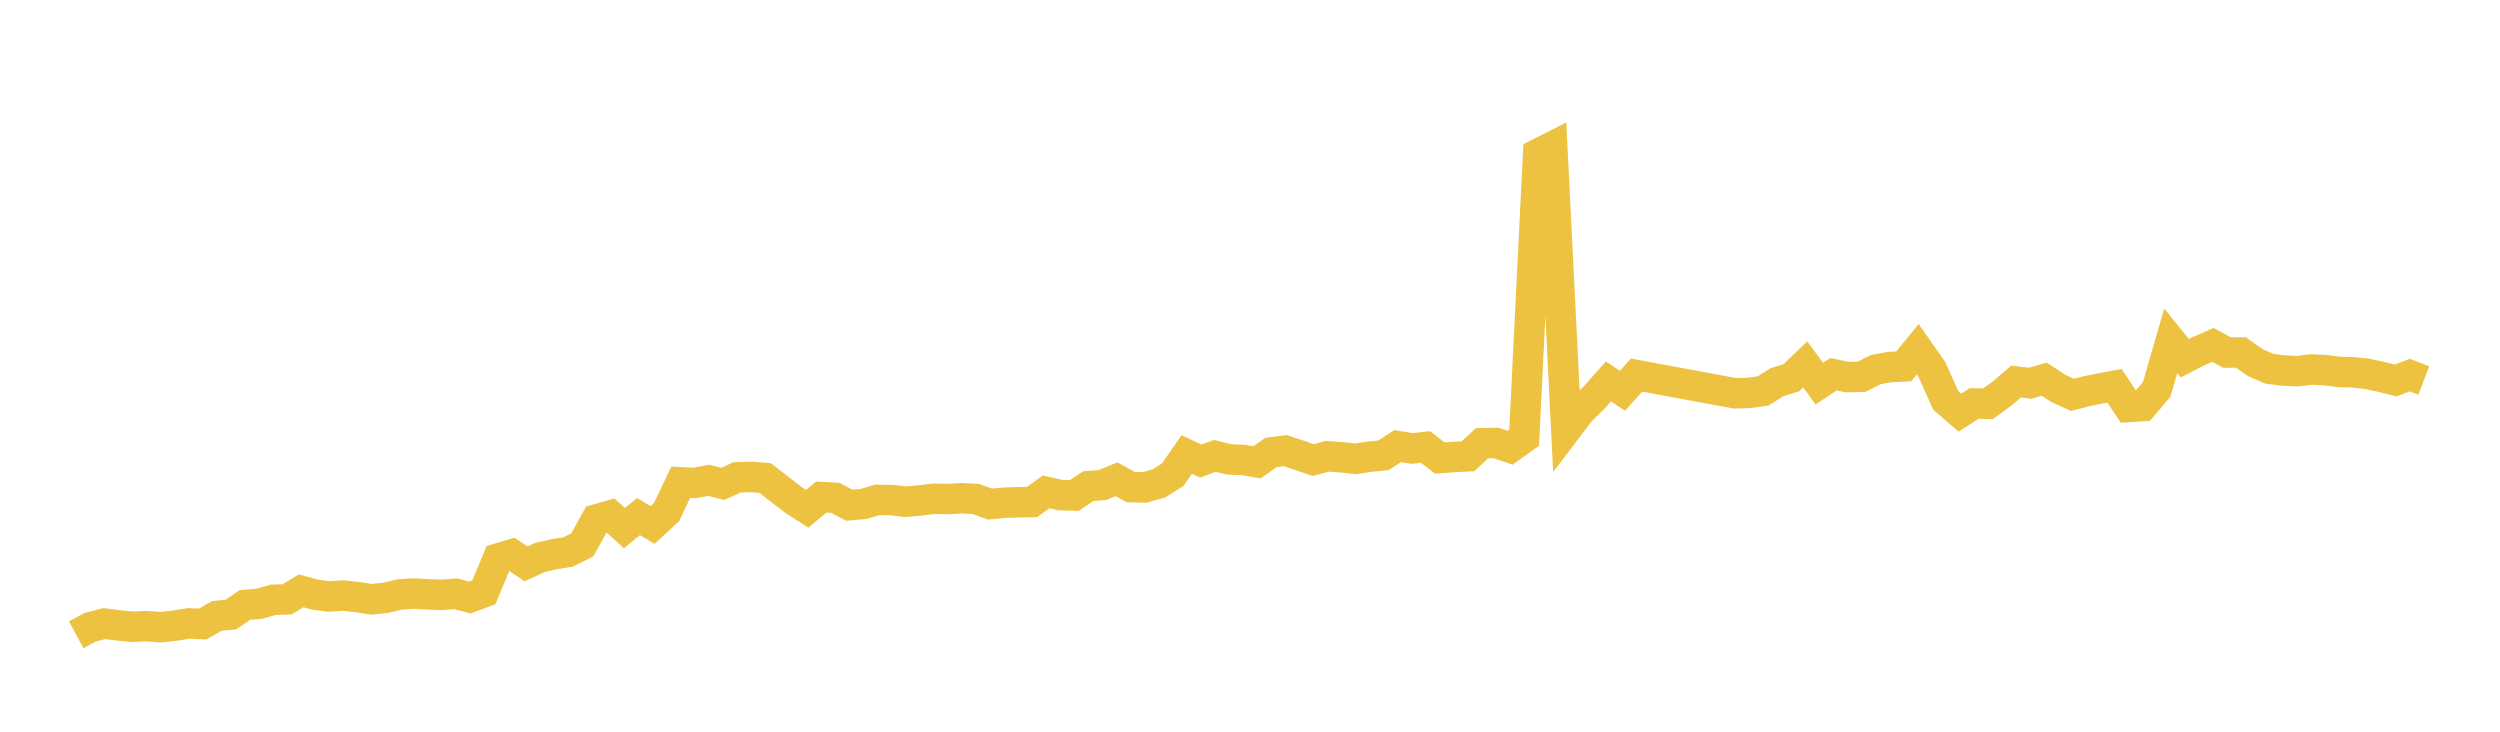 <svg width="164" height="48" xmlns="http://www.w3.org/2000/svg" xmlns:xlink="http://www.w3.org/1999/xlink"><path fill="none" stroke="rgb(237,194,64)" stroke-width="2" d="M5,41.644L5.922,41.142L6.844,40.909L7.766,41.024L8.689,41.115L9.611,41.075L10.533,41.145L11.455,41.045L12.377,40.895L13.299,40.936L14.222,40.403L15.144,40.317L16.066,39.686L16.988,39.61L17.91,39.348L18.832,39.317L19.754,38.757L20.677,39.011L21.599,39.128L22.521,39.068L23.443,39.169L24.365,39.314L25.287,39.22L26.21,38.996L27.132,38.939L28.054,38.988L28.976,39.022L29.898,38.953L30.82,39.196L31.743,38.852L32.665,36.64L33.587,36.366L34.509,36.99L35.431,36.566L36.353,36.356L37.275,36.207L38.198,35.742L39.12,34.078L40.042,33.81L40.964,34.644L41.886,33.888L42.808,34.437L43.731,33.581L44.653,31.64L45.575,31.68L46.497,31.51L47.419,31.745L48.341,31.316L49.263,31.287L50.186,31.356L51.108,32.067L52.03,32.78L52.952,33.375L53.874,32.606L54.796,32.659L55.719,33.141L56.641,33.059L57.563,32.792L58.485,32.804L59.407,32.915L60.329,32.831L61.251,32.717L62.174,32.738L63.096,32.686L64.018,32.733L64.94,33.067L65.862,32.981L66.784,32.95L67.707,32.93L68.629,32.266L69.551,32.479L70.473,32.507L71.395,31.891L72.317,31.82L73.24,31.437L74.162,31.95L75.084,31.977L76.006,31.718L76.928,31.146L77.85,29.812L78.772,30.246L79.695,29.905L80.617,30.135L81.539,30.174L82.461,30.328L83.383,29.679L84.305,29.56L85.228,29.862L86.15,30.182L87.072,29.933L87.994,29.996L88.916,30.099L89.838,29.961L90.76,29.866L91.683,29.263L92.605,29.419L93.527,29.323L94.449,30.049L95.371,29.978L96.293,29.933L97.216,29.08L98.138,29.057L99.06,29.371L99.982,28.713L100.904,10.089L101.826,9.621L102.749,28.179L103.671,26.967L104.593,26.059L105.515,25.024L106.437,25.635L107.359,24.606L113.814,25.8L114.737,25.777L115.659,25.648L116.581,25.065L117.503,24.787L118.425,23.905L119.347,25.169L120.269,24.551L121.192,24.738L122.114,24.718L123.036,24.25L123.958,24.079L124.88,24.039L125.802,22.91L126.725,24.226L127.647,26.271L128.569,27.07L129.491,26.472L130.413,26.485L131.335,25.817L132.257,25.029L133.18,25.14L134.102,24.874L135.024,25.478L135.946,25.903L136.868,25.667L137.79,25.479L138.713,25.306L139.635,26.698L140.557,26.637L141.479,25.54L142.401,22.358L143.323,23.501L144.246,23.026L145.168,22.626L146.09,23.126L147.012,23.124L147.934,23.782L148.856,24.186L149.778,24.306L150.701,24.347L151.623,24.239L152.545,24.284L153.467,24.402L154.389,24.424L155.311,24.529L156.234,24.73L157.156,24.959L158.078,24.608L159,24.961"></path></svg>